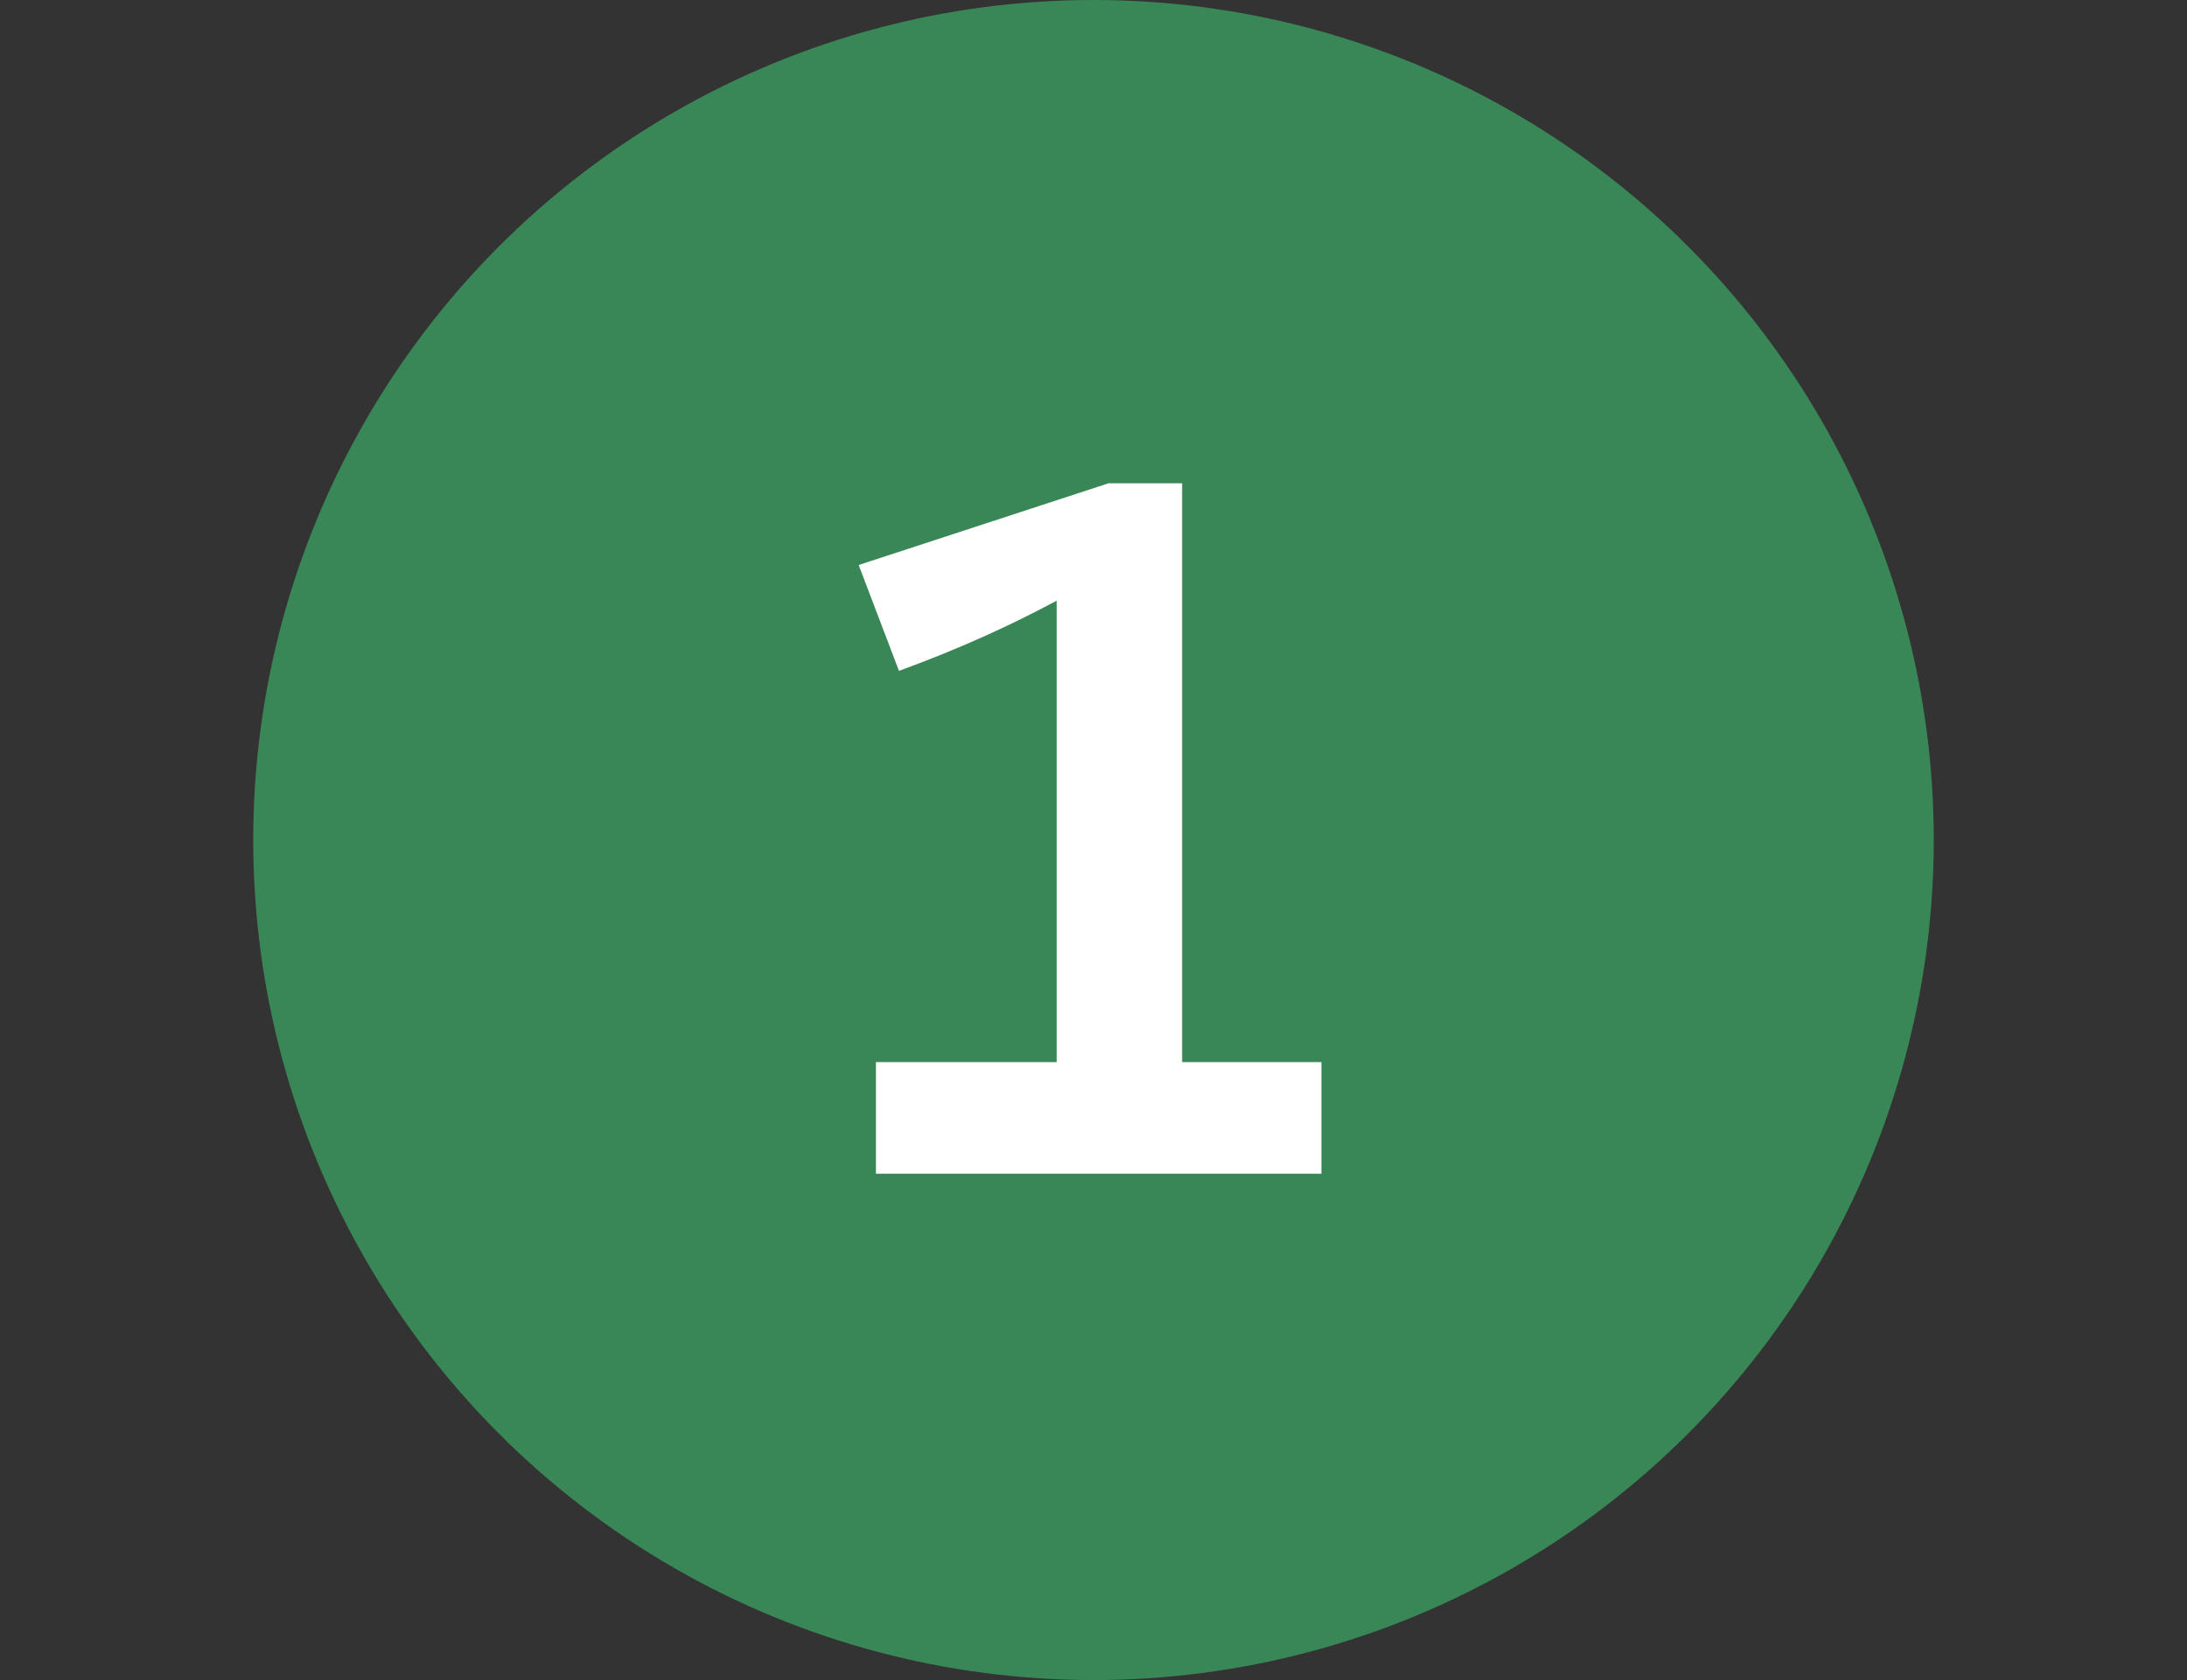 <svg width="95" height="73" viewBox="0 0 95 73" fill="none" xmlns="http://www.w3.org/2000/svg">
<rect x="0" y="0" width="95" height="73" fill="#333333" stroke="none"/>
<circle cx="47.5" cy="36.5" r="36.5" fill="#398756"/>
<path d="M57.4 51H38.05V46.15H45.9V26.1C43.85 27.2 41.65 28.2 39.05 29.15L37.3 24.55L48.15 21H51.35V46.15H57.4V51Z" fill="white"/>
</svg>
